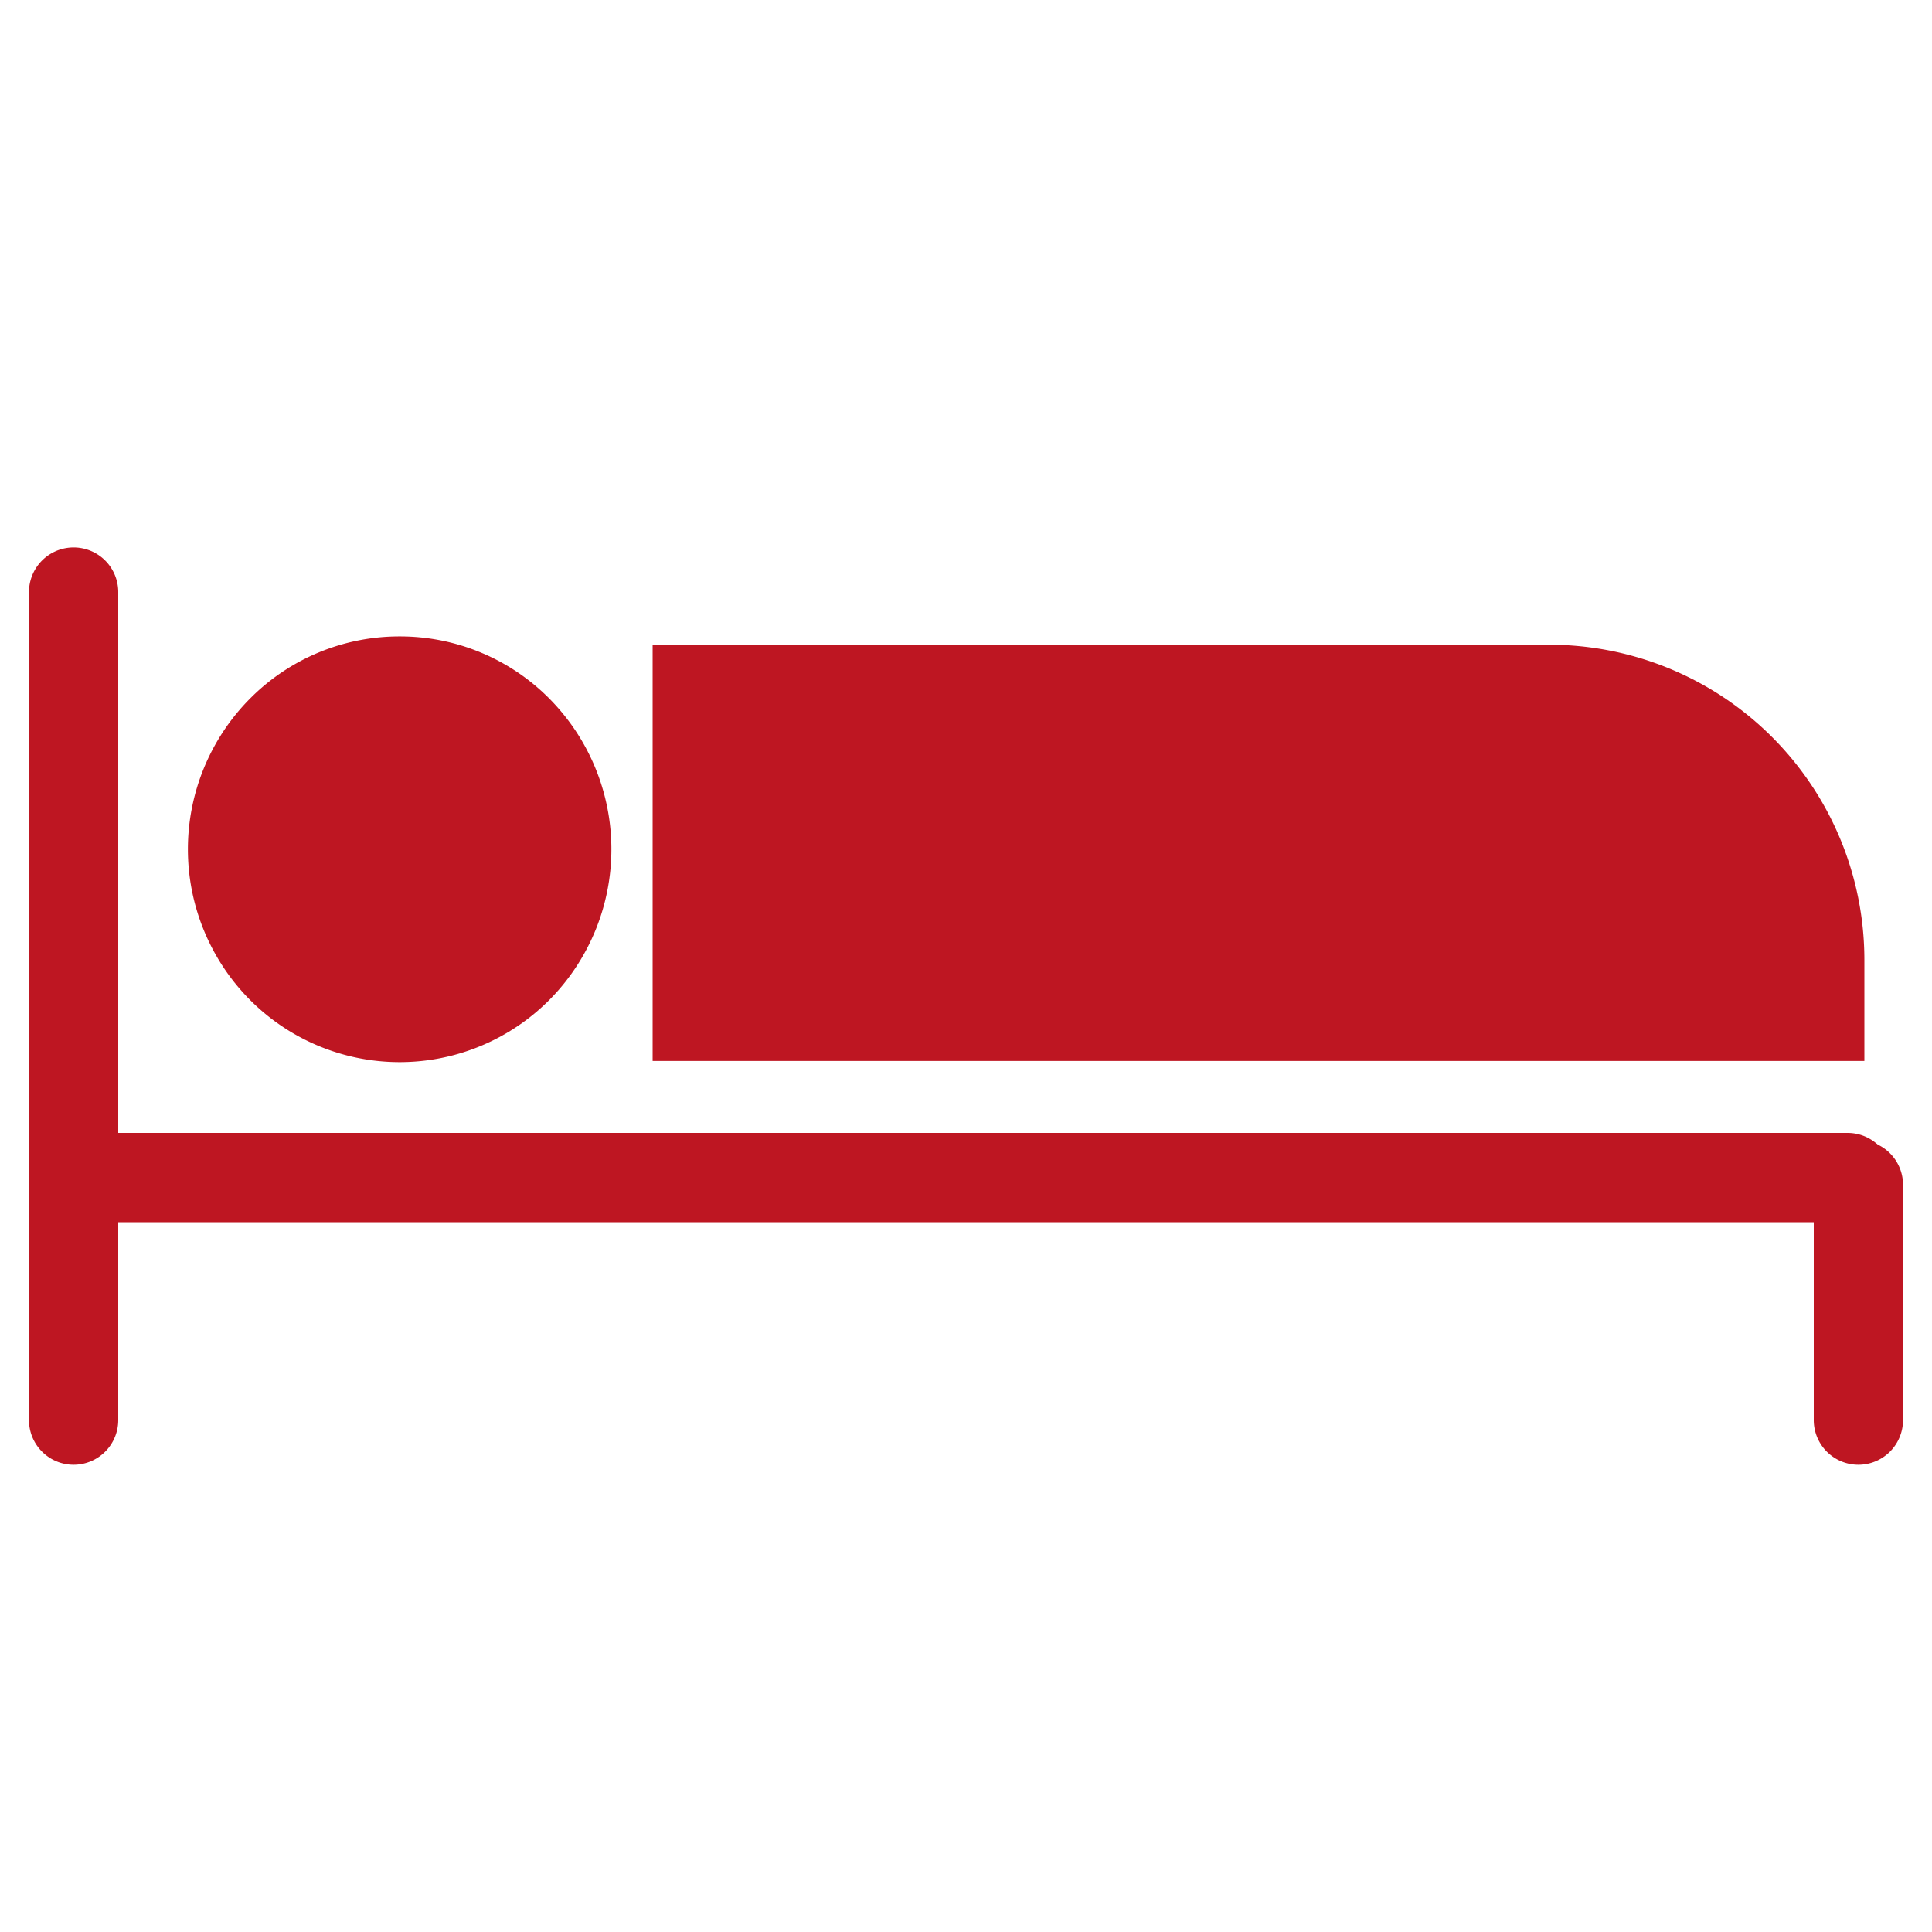 <svg id="Capa_1" data-name="Capa 1" xmlns="http://www.w3.org/2000/svg" width="20" height="20" viewBox="0 0 20 20"><defs><style>.cls-1{fill:#be1622;}</style></defs><g id="confort_solido" data-name="confort solido"><path class="cls-1" d="M.762,15.163A.462.462,0,0,1,.3,14.7V6.129a.462.462,0,0,1,.924,0V14.7A.462.462,0,0,1,.762,15.163Z"/><path class="cls-1" d="M19.238,15.163a.462.462,0,0,1-.462-.462V12.265a.462.462,0,0,1,.924,0V14.7A.462.462,0,0,1,19.238,15.163Z"/><path class="cls-1" d="M19.126,12.652H.935a.462.462,0,0,1,0-.924H19.126a.462.462,0,0,1,0,.924Z"/><path class="cls-1" d="M4.137,6.588a2.176,2.176,0,0,0-1.552.647,2.213,2.213,0,0,0,0,3.113,2.186,2.186,0,0,0,3.105,0,2.215,2.215,0,0,0,0-3.113,2.176,2.176,0,0,0-1.553-.647Z"/><path class="cls-1" d="M16.042,6.674H6.756v4.309H19.3V9.933a3.263,3.263,0,0,0-3.259-3.259Z"/></g></svg>